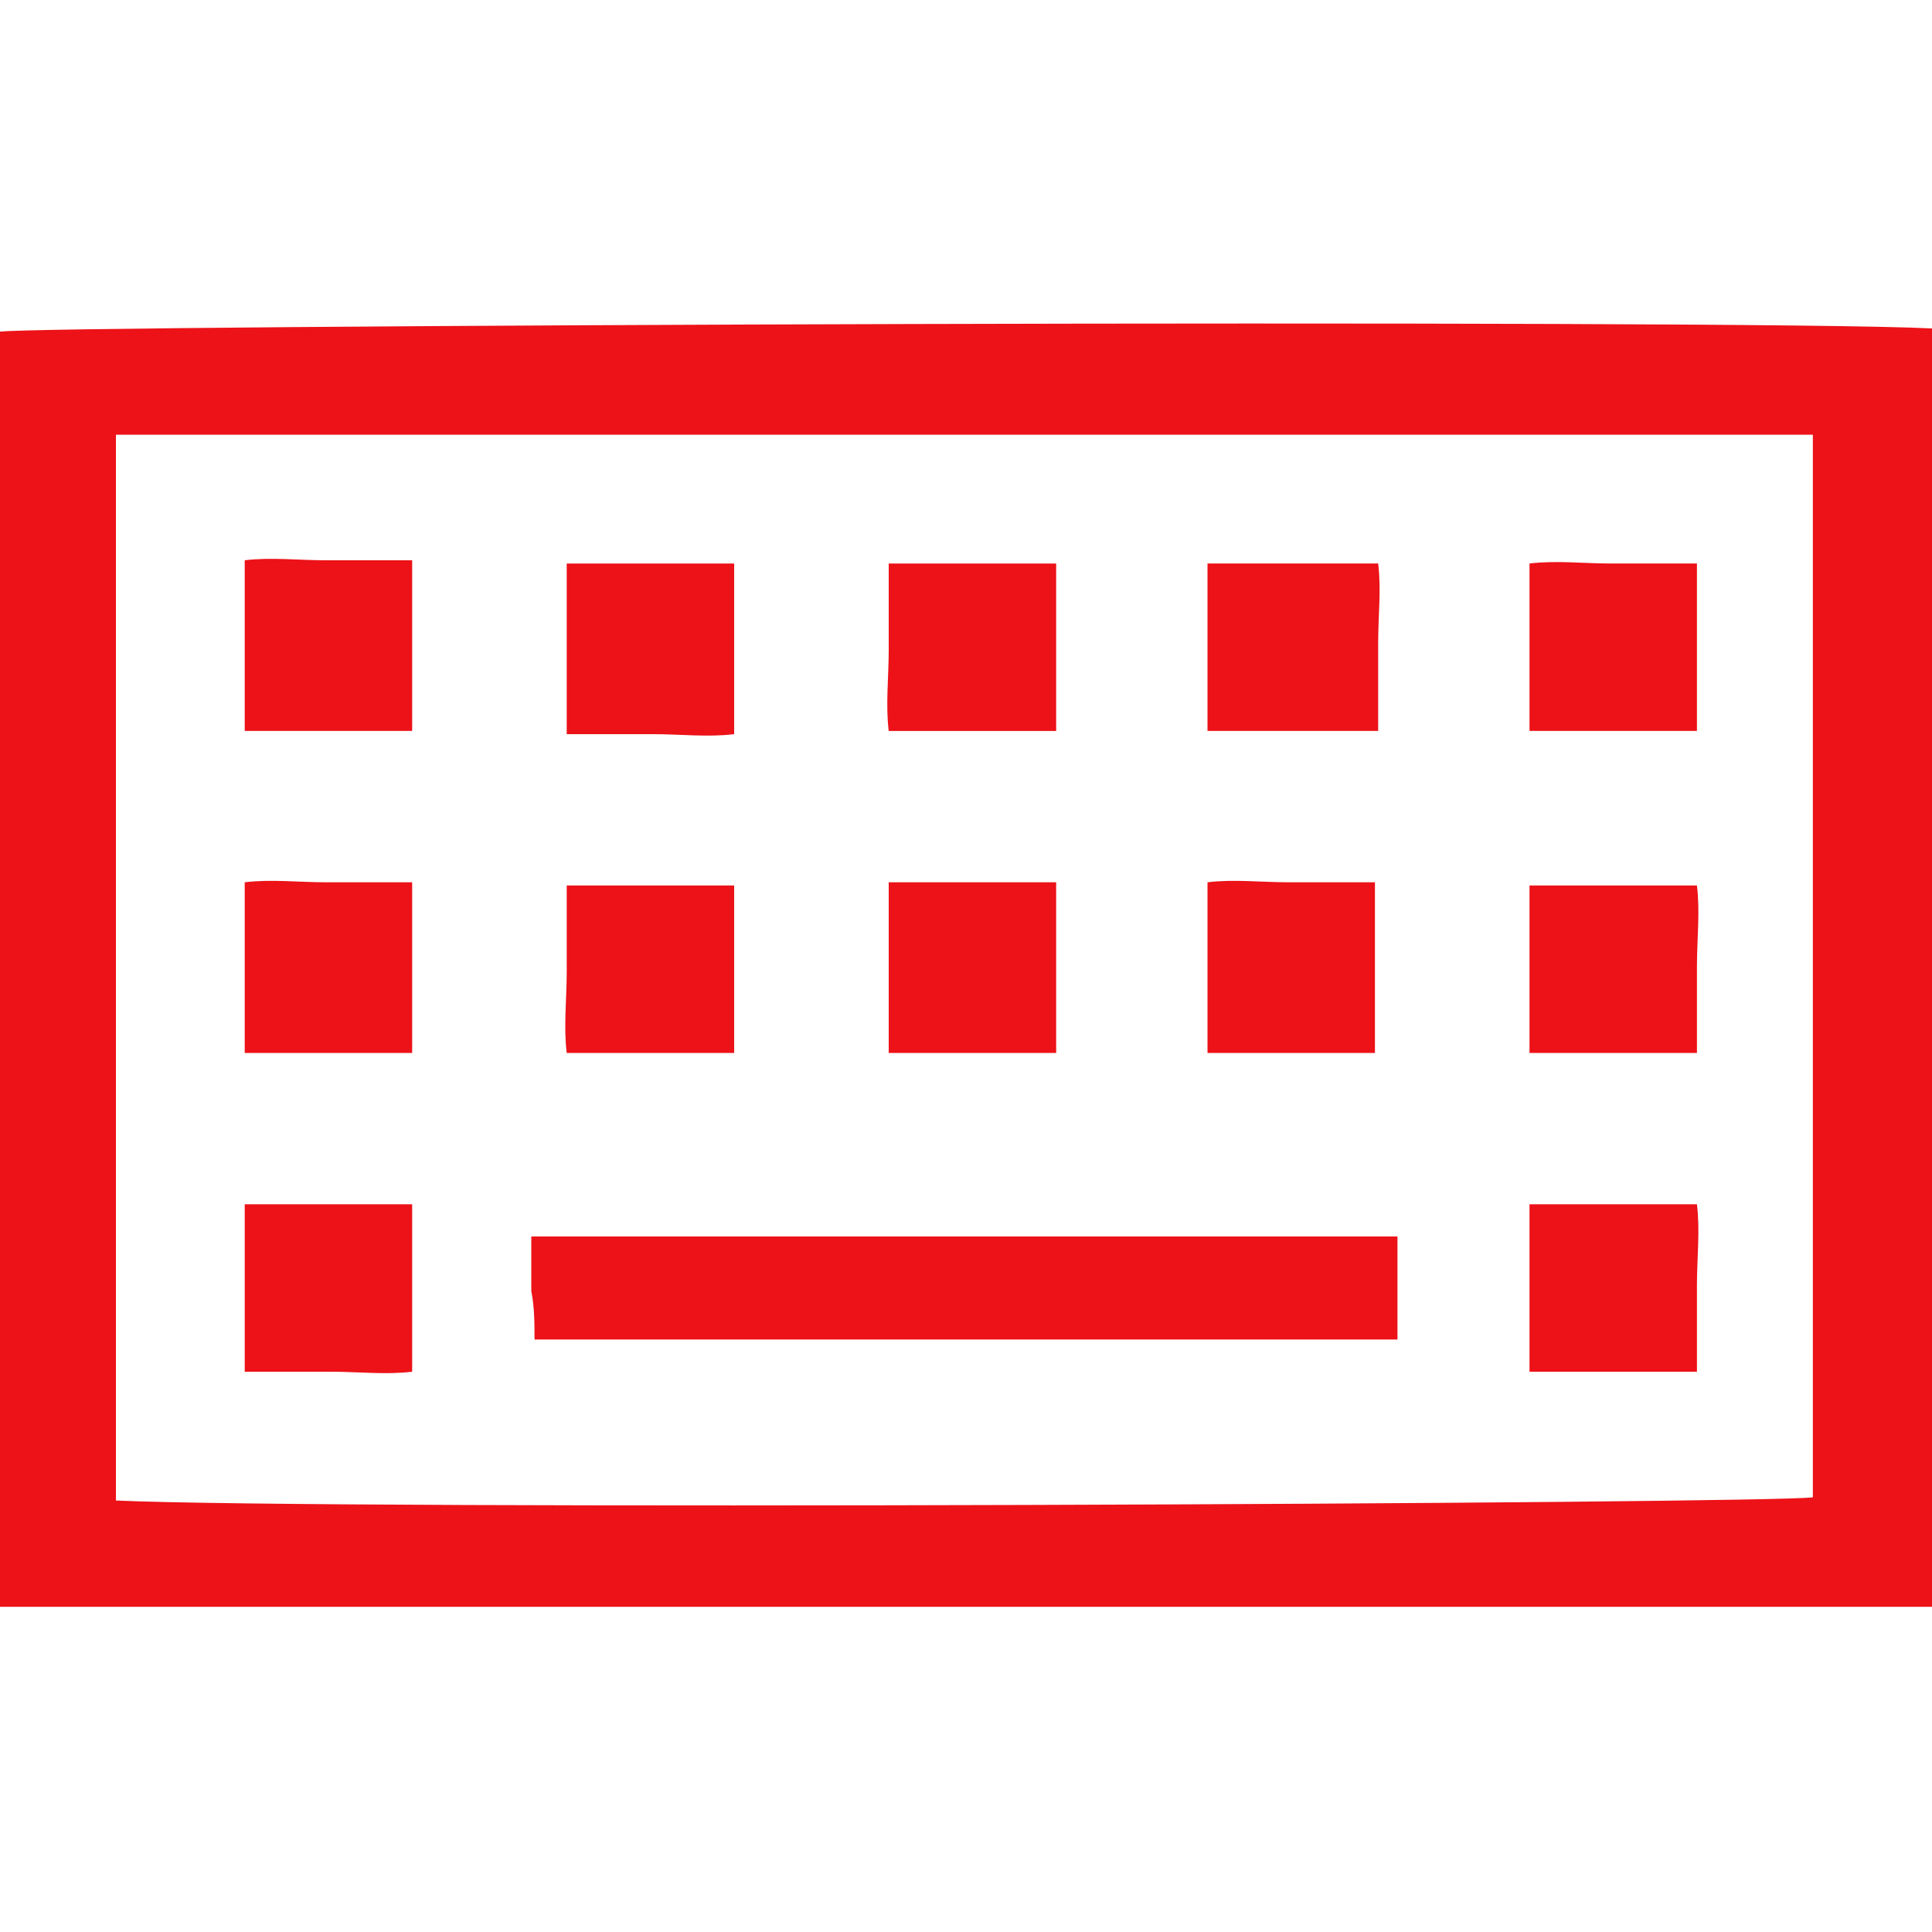 <?xml version="1.0" encoding="UTF-8"?>
<!-- Generator: Adobe Illustrator 28.0.0, SVG Export Plug-In . SVG Version: 6.00 Build 0)  -->
<svg xmlns="http://www.w3.org/2000/svg" xmlns:xlink="http://www.w3.org/1999/xlink" version="1.1" id="Icons" x="0px" y="0px" viewBox="0 0 60 60" style="enable-background:new 0 0 60 60;" xml:space="preserve">
<style type="text/css">
	.st0{fill:#EC1218;}
</style>
<g id="F4EgYj.tif">
	<g>
		<path class="st0" d="M60,49.9c-20,0-40,0-60,0c0-13.2,0-26.4,0-39.6c1.4-0.2,54.1-0.4,60-0.1C60,23.4,60,36.6,60,49.9z M3.6,13.5    c0,5.6,0,11.1,0,16.6c0,5.5,0,11,0,16.5c6.6,0.3,51.3,0.1,52.7-0.1c0-11,0-22,0-33C38.8,13.5,21.2,13.5,3.6,13.5z"></path>
		<path class="st0" d="M43.4,38.4c0,1.1,0,2.1,0,3.2c-8.9,0-17.8,0-26.8,0c0-0.5,0-1-0.1-1.5c0-0.5,0-1.1,0-1.7    C25.5,38.4,34.4,38.4,43.4,38.4z"></path>
		<path class="st0" d="M12.8,22.7c-1.7,0-3.4,0-5.2,0c0-1.7,0-3.4,0-5.3c0.8-0.1,1.7,0,2.5,0c0.9,0,1.8,0,2.7,0    C12.8,19.2,12.8,20.9,12.8,22.7z"></path>
		<path class="st0" d="M17.6,17.5c1.7,0,3.4,0,5.2,0c0,1.7,0,3.4,0,5.3c-0.8,0.1-1.7,0-2.5,0c-0.9,0-1.8,0-2.7,0    C17.6,21,17.6,19.3,17.6,17.5z"></path>
		<path class="st0" d="M32.8,17.5c0,1.8,0,3.4,0,5.2c-1.7,0-3.4,0-5.2,0c-0.1-0.8,0-1.7,0-2.5c0-0.9,0-1.8,0-2.7    C29.3,17.5,31,17.5,32.8,17.5z"></path>
		<path class="st0" d="M37.5,22.7c0-1.7,0-3.4,0-5.2c1.7,0,3.4,0,5.3,0c0.1,0.8,0,1.6,0,2.5c0,0.9,0,1.8,0,2.7    C41,22.7,39.3,22.7,37.5,22.7z"></path>
		<path class="st0" d="M52.7,22.7c-1.8,0-3.5,0-5.2,0c0-1.7,0-3.4,0-5.2c0.8-0.1,1.7,0,2.5,0c0.9,0,1.8,0,2.7,0    C52.7,19.2,52.7,20.9,52.7,22.7z"></path>
		<path class="st0" d="M12.8,32.7c-1.7,0-3.4,0-5.2,0c0-1.7,0-3.4,0-5.3c0.8-0.1,1.7,0,2.5,0c0.9,0,1.8,0,2.7,0    C12.8,29.1,12.8,30.8,12.8,32.7z"></path>
		<path class="st0" d="M22.8,27.5c0,1.8,0,3.4,0,5.2c-1.7,0-3.4,0-5.2,0c-0.1-0.8,0-1.7,0-2.5c0-0.9,0-1.8,0-2.7    C19.3,27.5,21,27.5,22.8,27.5z"></path>
		<path class="st0" d="M32.8,32.7c-1.7,0-3.4,0-5.2,0c0-1.7,0-3.4,0-5.3c0.8,0,1.7,0,2.5,0c0.9,0,1.8,0,2.7,0    C32.8,29.1,32.8,30.8,32.8,32.7z"></path>
		<path class="st0" d="M42.7,32.7c-1.7,0-3.4,0-5.2,0c0-1.7,0-3.4,0-5.3c0.8-0.1,1.7,0,2.5,0c0.9,0,1.8,0,2.7,0    C42.7,29.1,42.7,30.8,42.7,32.7z"></path>
		<path class="st0" d="M47.5,32.7c0-1.8,0-3.5,0-5.2c1.7,0,3.4,0,5.2,0c0.1,0.8,0,1.7,0,2.5c0,0.9,0,1.7,0,2.7    C51,32.7,49.3,32.7,47.5,32.7z"></path>
		<path class="st0" d="M7.6,37.4c1.8,0,3.4,0,5.2,0c0,1.7,0,3.4,0,5.2c-0.8,0.1-1.7,0-2.5,0c-0.9,0-1.8,0-2.7,0    C7.6,40.9,7.6,39.2,7.6,37.4z"></path>
		<path class="st0" d="M47.5,42.6c0-1.8,0-3.4,0-5.2c1.7,0,3.4,0,5.2,0c0.1,0.8,0,1.7,0,2.5c0,0.9,0,1.8,0,2.7    C51,42.6,49.3,42.6,47.5,42.6z"></path>
	</g>
</g>
</svg>
